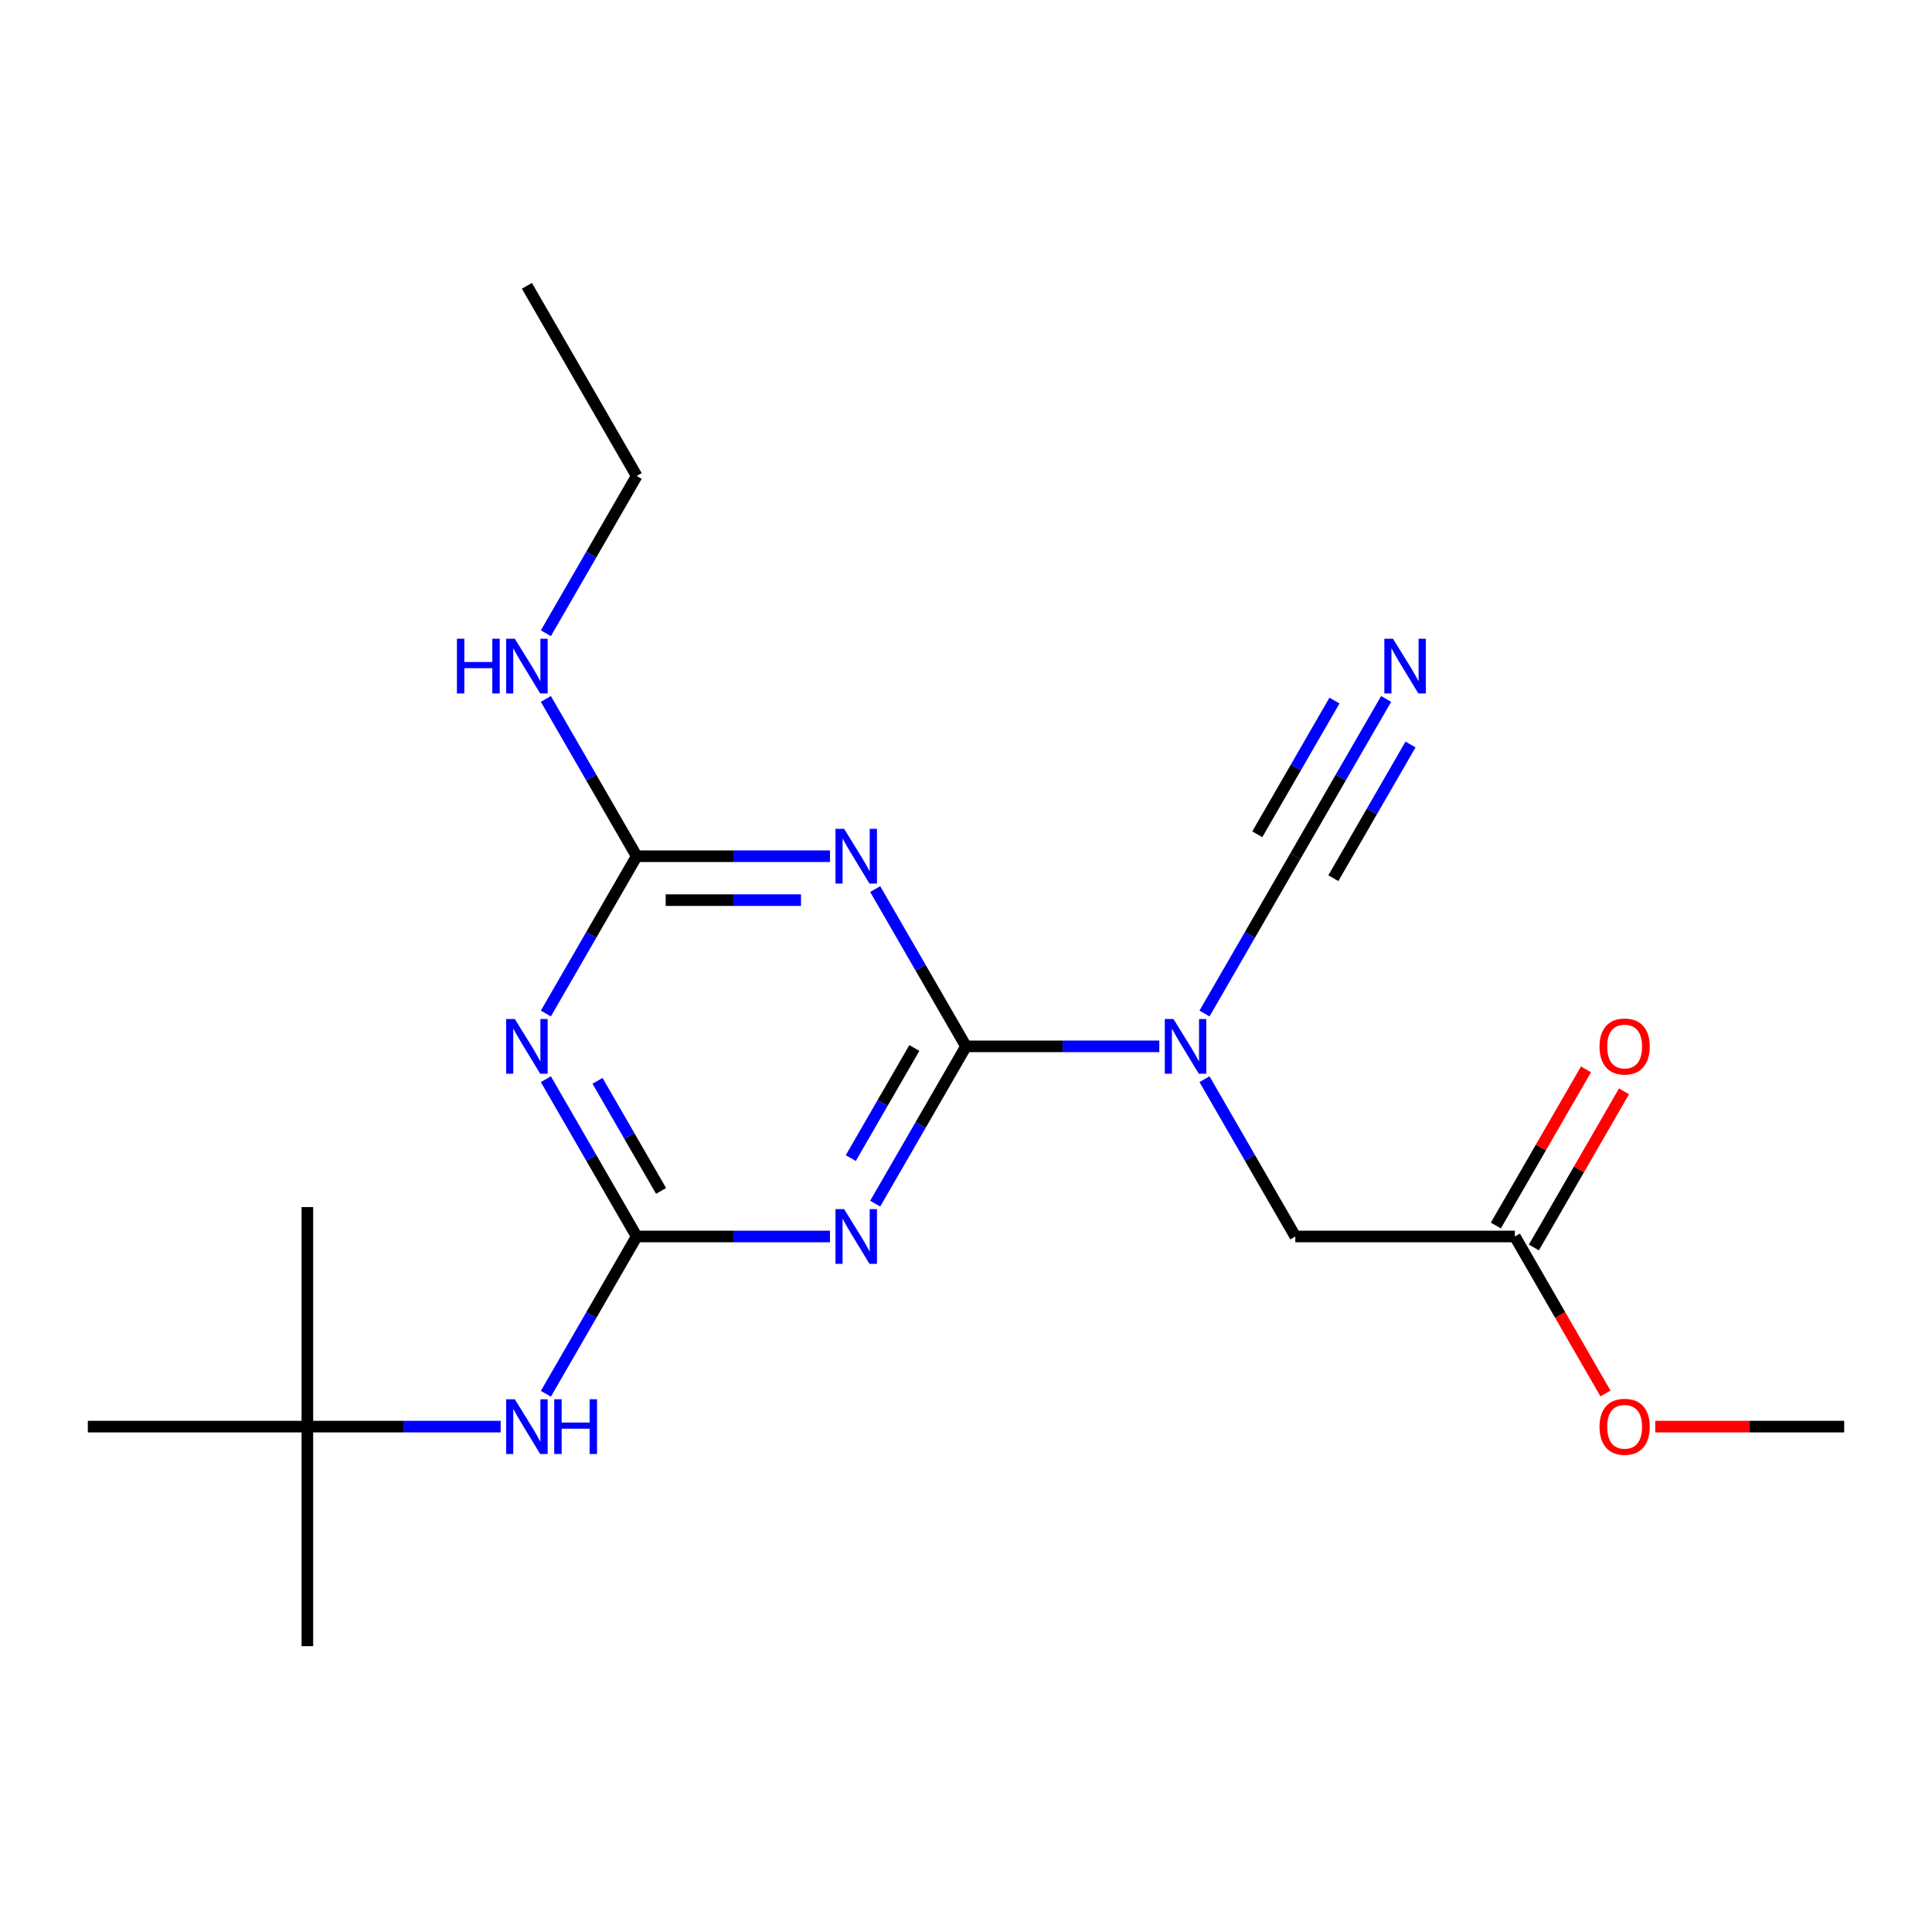<?xml version='1.0' encoding='iso-8859-1'?>
<svg version='1.1' baseProfile='full'
              xmlns='http://www.w3.org/2000/svg'
                      xmlns:rdkit='http://www.rdkit.org/xml'
                      xmlns:xlink='http://www.w3.org/1999/xlink'
                  xml:space='preserve'
width='1000px' height='1000px' viewBox='0 0 1000 1000'>
<!-- END OF HEADER -->
<rect style='opacity:1.0;fill:#FFFFFF;stroke:none' width='1000' height='1000' x='0' y='0'> </rect>
<path class='bond-0' d='M 500,541.594 L 476.499,582.299' style='fill:none;fill-rule:evenodd;stroke:#000000;stroke-width:6px;stroke-linecap:butt;stroke-linejoin:miter;stroke-opacity:1' />
<path class='bond-0' d='M 476.499,582.299 L 452.997,623.005' style='fill:none;fill-rule:evenodd;stroke:#0000FF;stroke-width:6px;stroke-linecap:butt;stroke-linejoin:miter;stroke-opacity:1' />
<path class='bond-0' d='M 473.267,542.442 L 456.816,570.936' style='fill:none;fill-rule:evenodd;stroke:#000000;stroke-width:6px;stroke-linecap:butt;stroke-linejoin:miter;stroke-opacity:1' />
<path class='bond-0' d='M 456.816,570.936 L 440.365,599.43' style='fill:none;fill-rule:evenodd;stroke:#0000FF;stroke-width:6px;stroke-linecap:butt;stroke-linejoin:miter;stroke-opacity:1' />
<path class='bond-1' d='M 500,541.594 L 476.499,500.888' style='fill:none;fill-rule:evenodd;stroke:#000000;stroke-width:6px;stroke-linecap:butt;stroke-linejoin:miter;stroke-opacity:1' />
<path class='bond-1' d='M 476.499,500.888 L 452.997,460.183' style='fill:none;fill-rule:evenodd;stroke:#0000FF;stroke-width:6px;stroke-linecap:butt;stroke-linejoin:miter;stroke-opacity:1' />
<path class='bond-3' d='M 500,541.594 L 550.028,541.594' style='fill:none;fill-rule:evenodd;stroke:#000000;stroke-width:6px;stroke-linecap:butt;stroke-linejoin:miter;stroke-opacity:1' />
<path class='bond-3' d='M 550.028,541.594 L 600.055,541.594' style='fill:none;fill-rule:evenodd;stroke:#0000FF;stroke-width:6px;stroke-linecap:butt;stroke-linejoin:miter;stroke-opacity:1' />
<path class='bond-2' d='M 429.601,640.006 L 379.573,640.006' style='fill:none;fill-rule:evenodd;stroke:#0000FF;stroke-width:6px;stroke-linecap:butt;stroke-linejoin:miter;stroke-opacity:1' />
<path class='bond-2' d='M 379.573,640.006 L 329.545,640.006' style='fill:none;fill-rule:evenodd;stroke:#000000;stroke-width:6px;stroke-linecap:butt;stroke-linejoin:miter;stroke-opacity:1' />
<path class='bond-5' d='M 429.601,443.182 L 379.573,443.182' style='fill:none;fill-rule:evenodd;stroke:#0000FF;stroke-width:6px;stroke-linecap:butt;stroke-linejoin:miter;stroke-opacity:1' />
<path class='bond-5' d='M 379.573,443.182 L 329.545,443.182' style='fill:none;fill-rule:evenodd;stroke:#000000;stroke-width:6px;stroke-linecap:butt;stroke-linejoin:miter;stroke-opacity:1' />
<path class='bond-5' d='M 414.593,465.909 L 379.573,465.909' style='fill:none;fill-rule:evenodd;stroke:#0000FF;stroke-width:6px;stroke-linecap:butt;stroke-linejoin:miter;stroke-opacity:1' />
<path class='bond-5' d='M 379.573,465.909 L 344.554,465.909' style='fill:none;fill-rule:evenodd;stroke:#000000;stroke-width:6px;stroke-linecap:butt;stroke-linejoin:miter;stroke-opacity:1' />
<path class='bond-8' d='M 329.545,640.006 L 306.044,680.711' style='fill:none;fill-rule:evenodd;stroke:#000000;stroke-width:6px;stroke-linecap:butt;stroke-linejoin:miter;stroke-opacity:1' />
<path class='bond-8' d='M 306.044,680.711 L 282.543,721.417' style='fill:none;fill-rule:evenodd;stroke:#0000FF;stroke-width:6px;stroke-linecap:butt;stroke-linejoin:miter;stroke-opacity:1' />
<path class='bond-21' d='M 329.545,640.006 L 306.044,599.3' style='fill:none;fill-rule:evenodd;stroke:#000000;stroke-width:6px;stroke-linecap:butt;stroke-linejoin:miter;stroke-opacity:1' />
<path class='bond-21' d='M 306.044,599.3 L 282.543,558.595' style='fill:none;fill-rule:evenodd;stroke:#0000FF;stroke-width:6px;stroke-linecap:butt;stroke-linejoin:miter;stroke-opacity:1' />
<path class='bond-21' d='M 342.177,616.43 L 325.726,587.937' style='fill:none;fill-rule:evenodd;stroke:#000000;stroke-width:6px;stroke-linecap:butt;stroke-linejoin:miter;stroke-opacity:1' />
<path class='bond-21' d='M 325.726,587.937 L 309.276,559.443' style='fill:none;fill-rule:evenodd;stroke:#0000FF;stroke-width:6px;stroke-linecap:butt;stroke-linejoin:miter;stroke-opacity:1' />
<path class='bond-6' d='M 623.452,524.593 L 646.953,483.887' style='fill:none;fill-rule:evenodd;stroke:#0000FF;stroke-width:6px;stroke-linecap:butt;stroke-linejoin:miter;stroke-opacity:1' />
<path class='bond-6' d='M 646.953,483.887 L 670.455,443.182' style='fill:none;fill-rule:evenodd;stroke:#000000;stroke-width:6px;stroke-linecap:butt;stroke-linejoin:miter;stroke-opacity:1' />
<path class='bond-9' d='M 623.452,558.595 L 646.953,599.3' style='fill:none;fill-rule:evenodd;stroke:#0000FF;stroke-width:6px;stroke-linecap:butt;stroke-linejoin:miter;stroke-opacity:1' />
<path class='bond-9' d='M 646.953,599.3 L 670.455,640.006' style='fill:none;fill-rule:evenodd;stroke:#000000;stroke-width:6px;stroke-linecap:butt;stroke-linejoin:miter;stroke-opacity:1' />
<path class='bond-4' d='M 282.543,524.593 L 306.044,483.887' style='fill:none;fill-rule:evenodd;stroke:#0000FF;stroke-width:6px;stroke-linecap:butt;stroke-linejoin:miter;stroke-opacity:1' />
<path class='bond-4' d='M 306.044,483.887 L 329.545,443.182' style='fill:none;fill-rule:evenodd;stroke:#000000;stroke-width:6px;stroke-linecap:butt;stroke-linejoin:miter;stroke-opacity:1' />
<path class='bond-12' d='M 329.545,443.182 L 306.044,402.476' style='fill:none;fill-rule:evenodd;stroke:#000000;stroke-width:6px;stroke-linecap:butt;stroke-linejoin:miter;stroke-opacity:1' />
<path class='bond-12' d='M 306.044,402.476 L 282.543,361.771' style='fill:none;fill-rule:evenodd;stroke:#0000FF;stroke-width:6px;stroke-linecap:butt;stroke-linejoin:miter;stroke-opacity:1' />
<path class='bond-7' d='M 670.455,443.182 L 693.956,402.476' style='fill:none;fill-rule:evenodd;stroke:#000000;stroke-width:6px;stroke-linecap:butt;stroke-linejoin:miter;stroke-opacity:1' />
<path class='bond-7' d='M 693.956,402.476 L 717.457,361.771' style='fill:none;fill-rule:evenodd;stroke:#0000FF;stroke-width:6px;stroke-linecap:butt;stroke-linejoin:miter;stroke-opacity:1' />
<path class='bond-7' d='M 690.137,454.545 L 710.113,419.946' style='fill:none;fill-rule:evenodd;stroke:#000000;stroke-width:6px;stroke-linecap:butt;stroke-linejoin:miter;stroke-opacity:1' />
<path class='bond-7' d='M 710.113,419.946 L 730.089,385.346' style='fill:none;fill-rule:evenodd;stroke:#0000FF;stroke-width:6px;stroke-linecap:butt;stroke-linejoin:miter;stroke-opacity:1' />
<path class='bond-7' d='M 650.772,431.818 L 670.748,397.218' style='fill:none;fill-rule:evenodd;stroke:#000000;stroke-width:6px;stroke-linecap:butt;stroke-linejoin:miter;stroke-opacity:1' />
<path class='bond-7' d='M 670.748,397.218 L 690.724,362.619' style='fill:none;fill-rule:evenodd;stroke:#0000FF;stroke-width:6px;stroke-linecap:butt;stroke-linejoin:miter;stroke-opacity:1' />
<path class='bond-11' d='M 259.146,738.418 L 209.119,738.418' style='fill:none;fill-rule:evenodd;stroke:#0000FF;stroke-width:6px;stroke-linecap:butt;stroke-linejoin:miter;stroke-opacity:1' />
<path class='bond-11' d='M 209.119,738.418 L 159.091,738.418' style='fill:none;fill-rule:evenodd;stroke:#000000;stroke-width:6px;stroke-linecap:butt;stroke-linejoin:miter;stroke-opacity:1' />
<path class='bond-10' d='M 670.455,640.006 L 784.091,640.006' style='fill:none;fill-rule:evenodd;stroke:#000000;stroke-width:6px;stroke-linecap:butt;stroke-linejoin:miter;stroke-opacity:1' />
<path class='bond-13' d='M 793.932,645.688 L 817.26,605.282' style='fill:none;fill-rule:evenodd;stroke:#000000;stroke-width:6px;stroke-linecap:butt;stroke-linejoin:miter;stroke-opacity:1' />
<path class='bond-13' d='M 817.26,605.282 L 840.588,564.877' style='fill:none;fill-rule:evenodd;stroke:#FF0000;stroke-width:6px;stroke-linecap:butt;stroke-linejoin:miter;stroke-opacity:1' />
<path class='bond-13' d='M 774.25,634.324 L 797.578,593.918' style='fill:none;fill-rule:evenodd;stroke:#000000;stroke-width:6px;stroke-linecap:butt;stroke-linejoin:miter;stroke-opacity:1' />
<path class='bond-13' d='M 797.578,593.918 L 820.906,553.513' style='fill:none;fill-rule:evenodd;stroke:#FF0000;stroke-width:6px;stroke-linecap:butt;stroke-linejoin:miter;stroke-opacity:1' />
<path class='bond-14' d='M 784.091,640.006 L 807.546,680.631' style='fill:none;fill-rule:evenodd;stroke:#000000;stroke-width:6px;stroke-linecap:butt;stroke-linejoin:miter;stroke-opacity:1' />
<path class='bond-14' d='M 807.546,680.631 L 831.001,721.257' style='fill:none;fill-rule:evenodd;stroke:#FF0000;stroke-width:6px;stroke-linecap:butt;stroke-linejoin:miter;stroke-opacity:1' />
<path class='bond-15' d='M 159.091,738.418 L 159.091,852.054' style='fill:none;fill-rule:evenodd;stroke:#000000;stroke-width:6px;stroke-linecap:butt;stroke-linejoin:miter;stroke-opacity:1' />
<path class='bond-16' d='M 159.091,738.418 L 159.091,624.781' style='fill:none;fill-rule:evenodd;stroke:#000000;stroke-width:6px;stroke-linecap:butt;stroke-linejoin:miter;stroke-opacity:1' />
<path class='bond-17' d='M 159.091,738.418 L 45.455,738.418' style='fill:none;fill-rule:evenodd;stroke:#000000;stroke-width:6px;stroke-linecap:butt;stroke-linejoin:miter;stroke-opacity:1' />
<path class='bond-18' d='M 282.543,327.769 L 306.044,287.063' style='fill:none;fill-rule:evenodd;stroke:#0000FF;stroke-width:6px;stroke-linecap:butt;stroke-linejoin:miter;stroke-opacity:1' />
<path class='bond-18' d='M 306.044,287.063 L 329.545,246.358' style='fill:none;fill-rule:evenodd;stroke:#000000;stroke-width:6px;stroke-linecap:butt;stroke-linejoin:miter;stroke-opacity:1' />
<path class='bond-19' d='M 856.75,738.418 L 905.648,738.418' style='fill:none;fill-rule:evenodd;stroke:#FF0000;stroke-width:6px;stroke-linecap:butt;stroke-linejoin:miter;stroke-opacity:1' />
<path class='bond-19' d='M 905.648,738.418 L 954.545,738.418' style='fill:none;fill-rule:evenodd;stroke:#000000;stroke-width:6px;stroke-linecap:butt;stroke-linejoin:miter;stroke-opacity:1' />
<path class='bond-20' d='M 329.545,246.358 L 272.727,147.946' style='fill:none;fill-rule:evenodd;stroke:#000000;stroke-width:6px;stroke-linecap:butt;stroke-linejoin:miter;stroke-opacity:1' />
<path  class='atom-1' d='M 436.922 625.846
L 446.202 640.846
Q 447.122 642.326, 448.602 645.006
Q 450.082 647.686, 450.162 647.846
L 450.162 625.846
L 453.922 625.846
L 453.922 654.166
L 450.042 654.166
L 440.082 637.766
Q 438.922 635.846, 437.682 633.646
Q 436.482 631.446, 436.122 630.766
L 436.122 654.166
L 432.442 654.166
L 432.442 625.846
L 436.922 625.846
' fill='#0000FF'/>
<path  class='atom-2' d='M 436.922 429.022
L 446.202 444.022
Q 447.122 445.502, 448.602 448.182
Q 450.082 450.862, 450.162 451.022
L 450.162 429.022
L 453.922 429.022
L 453.922 457.342
L 450.042 457.342
L 440.082 440.942
Q 438.922 439.022, 437.682 436.822
Q 436.482 434.622, 436.122 433.942
L 436.122 457.342
L 432.442 457.342
L 432.442 429.022
L 436.922 429.022
' fill='#0000FF'/>
<path  class='atom-4' d='M 607.376 527.434
L 616.656 542.434
Q 617.576 543.914, 619.056 546.594
Q 620.536 549.274, 620.616 549.434
L 620.616 527.434
L 624.376 527.434
L 624.376 555.754
L 620.496 555.754
L 610.536 539.354
Q 609.376 537.434, 608.136 535.234
Q 606.936 533.034, 606.576 532.354
L 606.576 555.754
L 602.896 555.754
L 602.896 527.434
L 607.376 527.434
' fill='#0000FF'/>
<path  class='atom-5' d='M 266.467 527.434
L 275.747 542.434
Q 276.667 543.914, 278.147 546.594
Q 279.627 549.274, 279.707 549.434
L 279.707 527.434
L 283.467 527.434
L 283.467 555.754
L 279.587 555.754
L 269.627 539.354
Q 268.467 537.434, 267.227 535.234
Q 266.027 533.034, 265.667 532.354
L 265.667 555.754
L 261.987 555.754
L 261.987 527.434
L 266.467 527.434
' fill='#0000FF'/>
<path  class='atom-8' d='M 721.013 330.61
L 730.293 345.61
Q 731.213 347.09, 732.693 349.77
Q 734.173 352.45, 734.253 352.61
L 734.253 330.61
L 738.013 330.61
L 738.013 358.93
L 734.133 358.93
L 724.173 342.53
Q 723.013 340.61, 721.773 338.41
Q 720.573 336.21, 720.213 335.53
L 720.213 358.93
L 716.533 358.93
L 716.533 330.61
L 721.013 330.61
' fill='#0000FF'/>
<path  class='atom-9' d='M 266.467 724.258
L 275.747 739.258
Q 276.667 740.738, 278.147 743.418
Q 279.627 746.098, 279.707 746.258
L 279.707 724.258
L 283.467 724.258
L 283.467 752.578
L 279.587 752.578
L 269.627 736.178
Q 268.467 734.258, 267.227 732.058
Q 266.027 729.858, 265.667 729.178
L 265.667 752.578
L 261.987 752.578
L 261.987 724.258
L 266.467 724.258
' fill='#0000FF'/>
<path  class='atom-9' d='M 286.867 724.258
L 290.707 724.258
L 290.707 736.298
L 305.187 736.298
L 305.187 724.258
L 309.027 724.258
L 309.027 752.578
L 305.187 752.578
L 305.187 739.498
L 290.707 739.498
L 290.707 752.578
L 286.867 752.578
L 286.867 724.258
' fill='#0000FF'/>
<path  class='atom-13' d='M 236.507 330.61
L 240.347 330.61
L 240.347 342.65
L 254.827 342.65
L 254.827 330.61
L 258.667 330.61
L 258.667 358.93
L 254.827 358.93
L 254.827 345.85
L 240.347 345.85
L 240.347 358.93
L 236.507 358.93
L 236.507 330.61
' fill='#0000FF'/>
<path  class='atom-13' d='M 266.467 330.61
L 275.747 345.61
Q 276.667 347.09, 278.147 349.77
Q 279.627 352.45, 279.707 352.61
L 279.707 330.61
L 283.467 330.61
L 283.467 358.93
L 279.587 358.93
L 269.627 342.53
Q 268.467 340.61, 267.227 338.41
Q 266.027 336.21, 265.667 335.53
L 265.667 358.93
L 261.987 358.93
L 261.987 330.61
L 266.467 330.61
' fill='#0000FF'/>
<path  class='atom-14' d='M 827.909 541.674
Q 827.909 534.874, 831.269 531.074
Q 834.629 527.274, 840.909 527.274
Q 847.189 527.274, 850.549 531.074
Q 853.909 534.874, 853.909 541.674
Q 853.909 548.554, 850.509 552.474
Q 847.109 556.354, 840.909 556.354
Q 834.669 556.354, 831.269 552.474
Q 827.909 548.594, 827.909 541.674
M 840.909 553.154
Q 845.229 553.154, 847.549 550.274
Q 849.909 547.354, 849.909 541.674
Q 849.909 536.114, 847.549 533.314
Q 845.229 530.474, 840.909 530.474
Q 836.589 530.474, 834.229 533.274
Q 831.909 536.074, 831.909 541.674
Q 831.909 547.394, 834.229 550.274
Q 836.589 553.154, 840.909 553.154
' fill='#FF0000'/>
<path  class='atom-15' d='M 827.909 738.498
Q 827.909 731.698, 831.269 727.898
Q 834.629 724.098, 840.909 724.098
Q 847.189 724.098, 850.549 727.898
Q 853.909 731.698, 853.909 738.498
Q 853.909 745.378, 850.509 749.298
Q 847.109 753.178, 840.909 753.178
Q 834.669 753.178, 831.269 749.298
Q 827.909 745.418, 827.909 738.498
M 840.909 749.978
Q 845.229 749.978, 847.549 747.098
Q 849.909 744.178, 849.909 738.498
Q 849.909 732.938, 847.549 730.138
Q 845.229 727.298, 840.909 727.298
Q 836.589 727.298, 834.229 730.098
Q 831.909 732.898, 831.909 738.498
Q 831.909 744.218, 834.229 747.098
Q 836.589 749.978, 840.909 749.978
' fill='#FF0000'/>
</svg>
